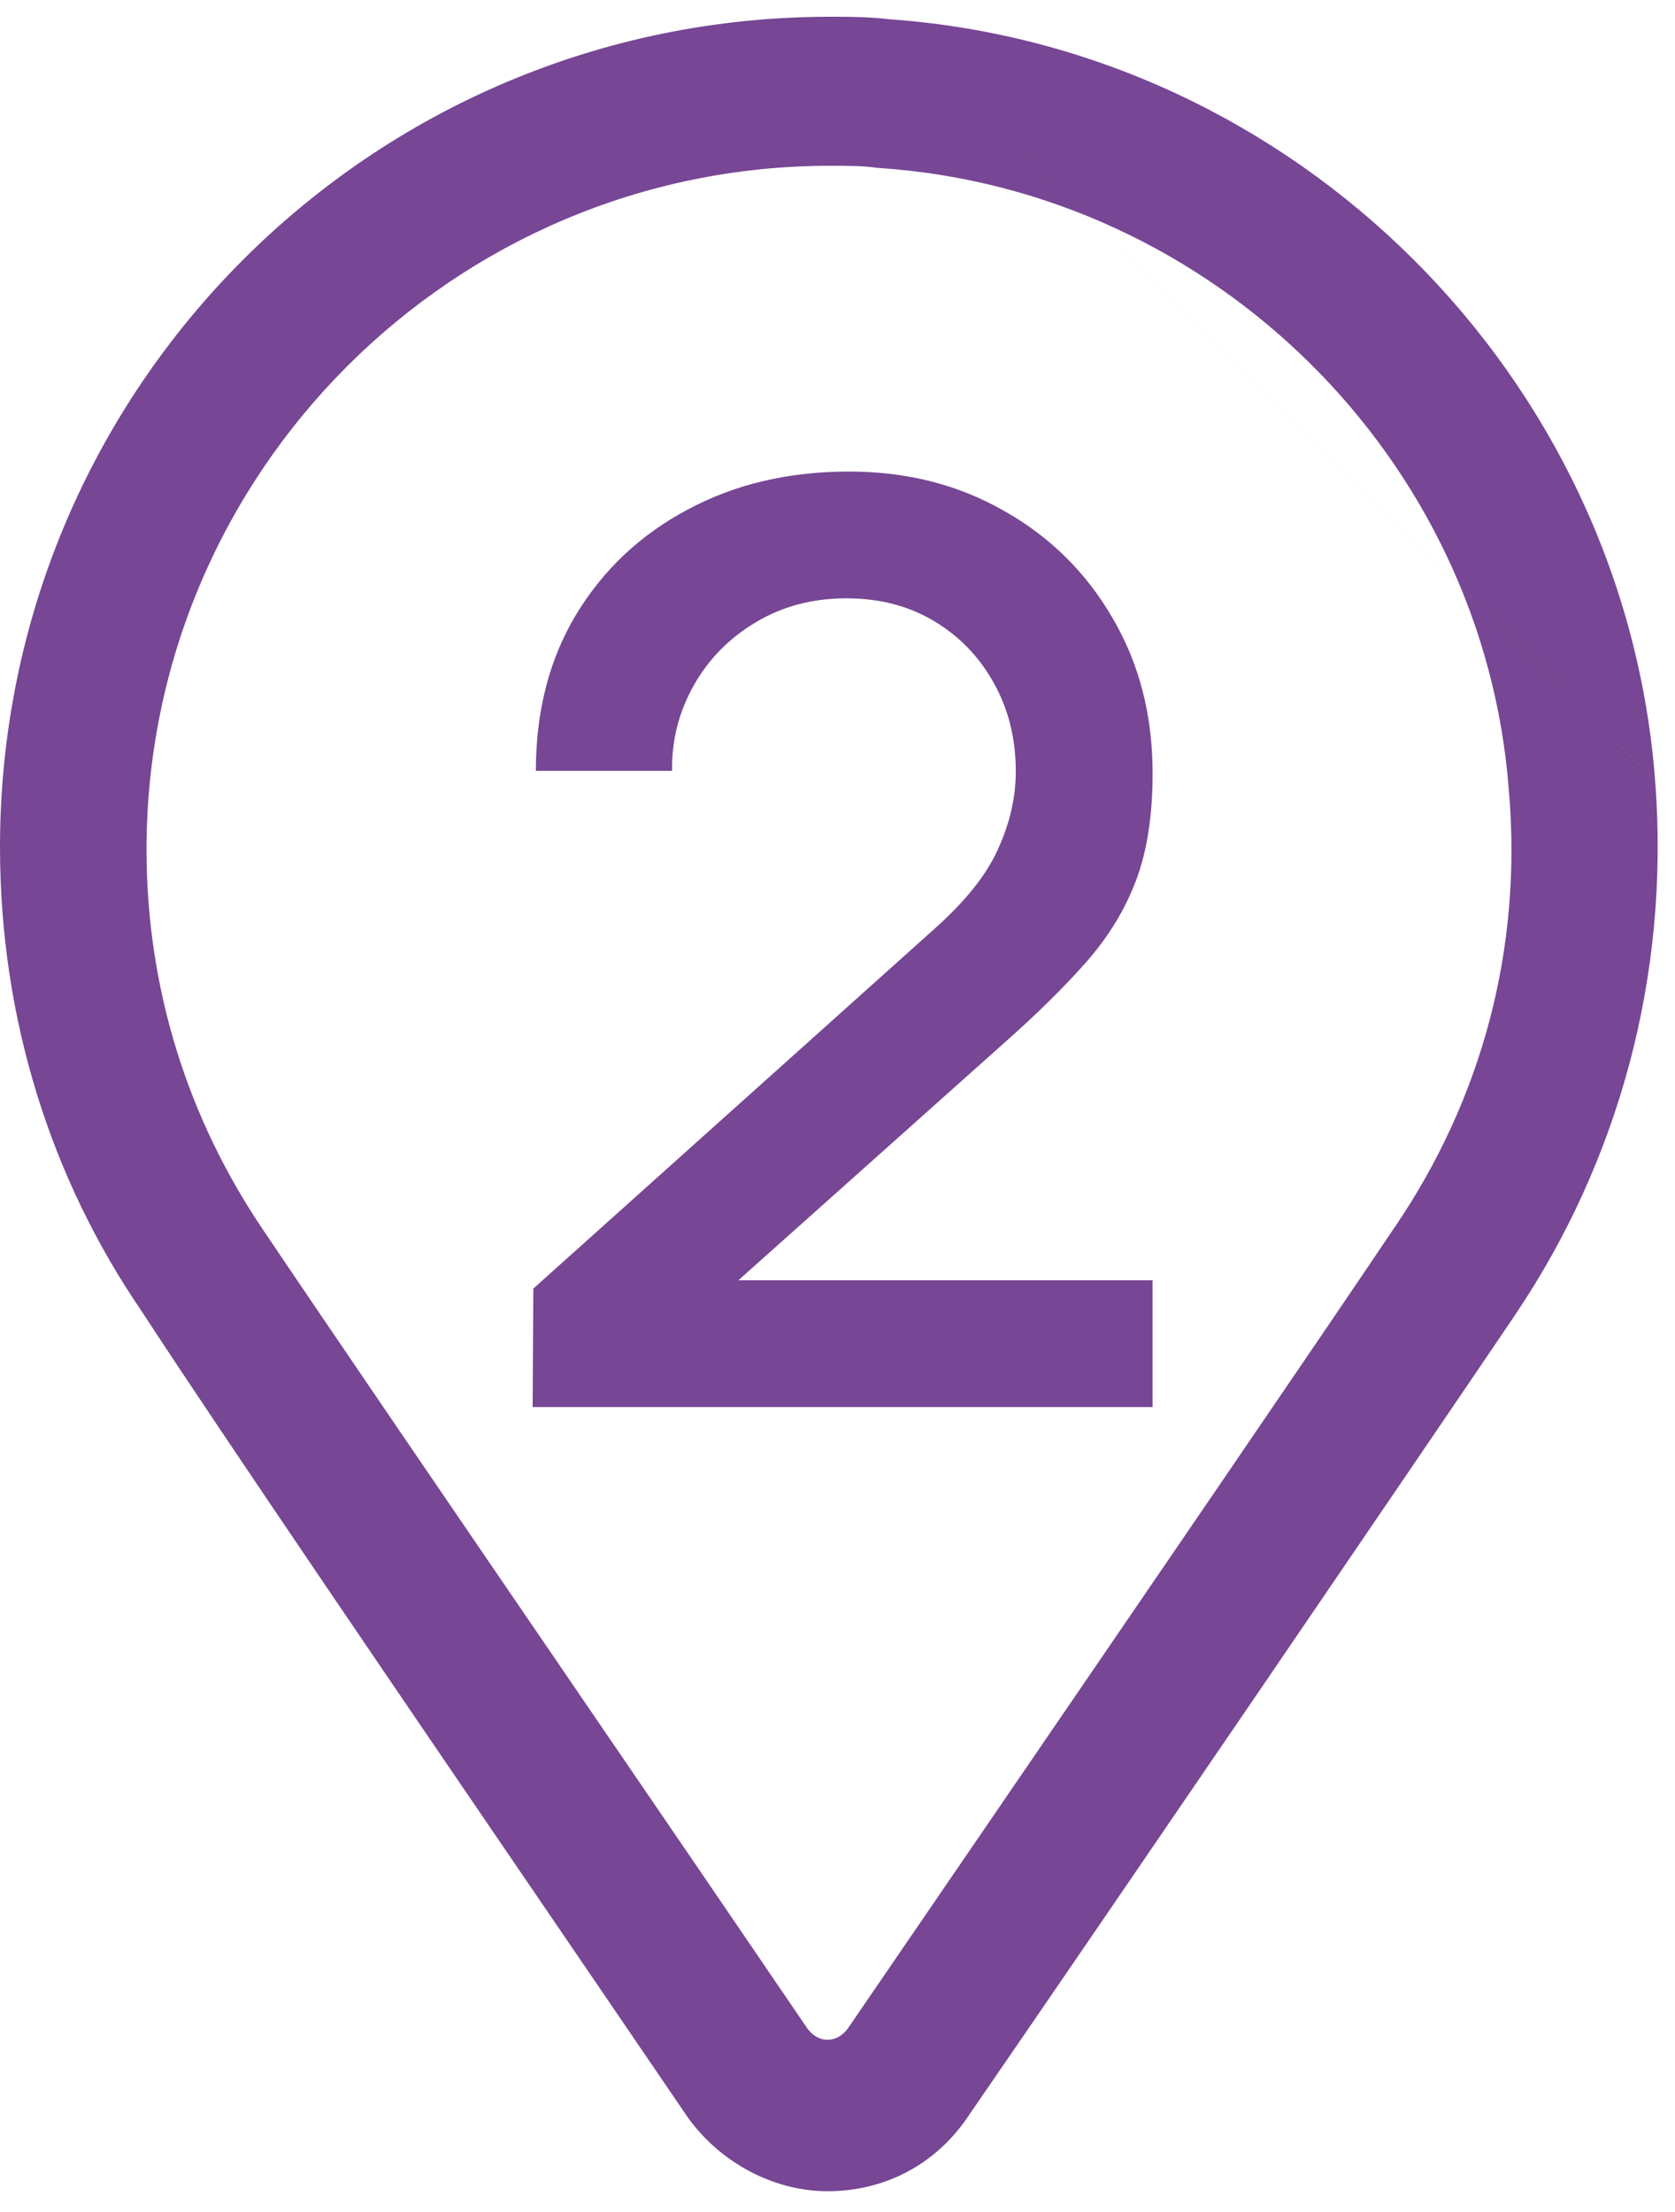 <?xml version="1.0" encoding="UTF-8"?> <svg xmlns="http://www.w3.org/2000/svg" width="25" height="33" viewBox="0 0 25 33" fill="none"> <path d="M7.95 20.991L7.96 19.224L13.916 13.885C14.398 13.46 14.724 13.055 14.895 12.669C15.072 12.282 15.161 11.896 15.161 11.51C15.161 11.022 15.053 10.585 14.838 10.199C14.622 9.806 14.325 9.496 13.945 9.268C13.565 9.04 13.128 8.926 12.634 8.926C12.127 8.926 11.674 9.046 11.275 9.287C10.883 9.521 10.575 9.834 10.354 10.227C10.132 10.62 10.024 11.044 10.031 11.5H7.998C7.998 10.614 8.197 9.838 8.596 9.173C9.002 8.501 9.556 7.979 10.259 7.605C10.962 7.225 11.766 7.035 12.672 7.035C13.533 7.035 14.306 7.231 14.99 7.624C15.674 8.01 16.212 8.542 16.605 9.22C17.004 9.898 17.203 10.671 17.203 11.538C17.203 12.165 17.121 12.697 16.956 13.134C16.791 13.571 16.544 13.976 16.215 14.35C15.886 14.724 15.474 15.129 14.98 15.566L10.382 19.67L10.164 19.1H17.203V20.991H7.95Z" fill="#774695"></path> <path d="M11.12 31.145C11.482 31.651 12.06 31.94 12.602 31.94C13.181 31.94 13.723 31.687 14.084 31.145C16.398 27.783 20.735 21.422 22.253 19.181C23.663 17.084 24.422 14.482 24.205 11.699C23.771 6.024 19.145 1.434 13.47 1.036C13.181 1 12.928 1 12.639 1C6.205 1 1 6.205 1 12.639C1 15.06 1.723 17.301 2.988 19.145C4.47 21.422 8.807 27.747 11.12 31.145ZM12.639 1.723C12.892 1.723 13.181 1.723 13.434 1.759C18.783 2.12 23.121 6.422 23.518 11.735C23.735 14.265 23.084 16.687 21.675 18.747C20.193 20.952 15.928 27.169 13.506 30.711C13.289 31 12.964 31.181 12.602 31.181C12.241 31.181 11.916 31 11.699 30.711C9.313 27.205 5.048 20.988 3.566 18.783C2.337 16.976 1.687 14.88 1.687 12.675C1.687 6.639 6.602 1.723 12.639 1.723Z" fill="#774695"></path> <path fill-rule="evenodd" clip-rule="evenodd" d="M24.703 11.641C24.241 5.602 19.328 0.722 13.292 0.289ZM13.292 0.289C12.965 0.25 12.678 0.25 12.404 0.25L12.389 0.25C5.541 0.25 0 5.791 0 12.639C0 15.208 0.767 17.594 2.114 19.561C3.28 21.353 6.185 25.608 8.499 28.998C9.146 29.947 9.747 30.827 10.251 31.567L10.255 31.574L10.26 31.581C10.756 32.275 11.558 32.69 12.352 32.69C13.164 32.69 13.946 32.326 14.455 31.566C16.77 28.201 21.106 21.843 22.624 19.602L22.625 19.599C24.126 17.368 24.933 14.599 24.703 11.642M12.648 30.271C13.259 29.378 13.985 28.317 14.754 27.195C17.038 23.857 19.697 19.974 20.802 18.329L20.806 18.324C22.118 16.405 22.723 14.155 22.521 11.799L22.52 11.791C22.151 6.852 18.112 2.844 13.133 2.507L13.105 2.505L13.078 2.502C12.887 2.474 12.654 2.473 12.389 2.473C6.767 2.473 2.187 7.053 2.187 12.675C2.187 14.729 2.792 16.678 3.936 18.361L3.939 18.365C4.835 19.698 6.747 22.497 8.648 25.278C9.884 27.086 11.115 28.887 12.057 30.272C12.147 30.386 12.255 30.431 12.352 30.431C12.45 30.431 12.559 30.385 12.648 30.271Z" fill="#774695"></path> </svg> 